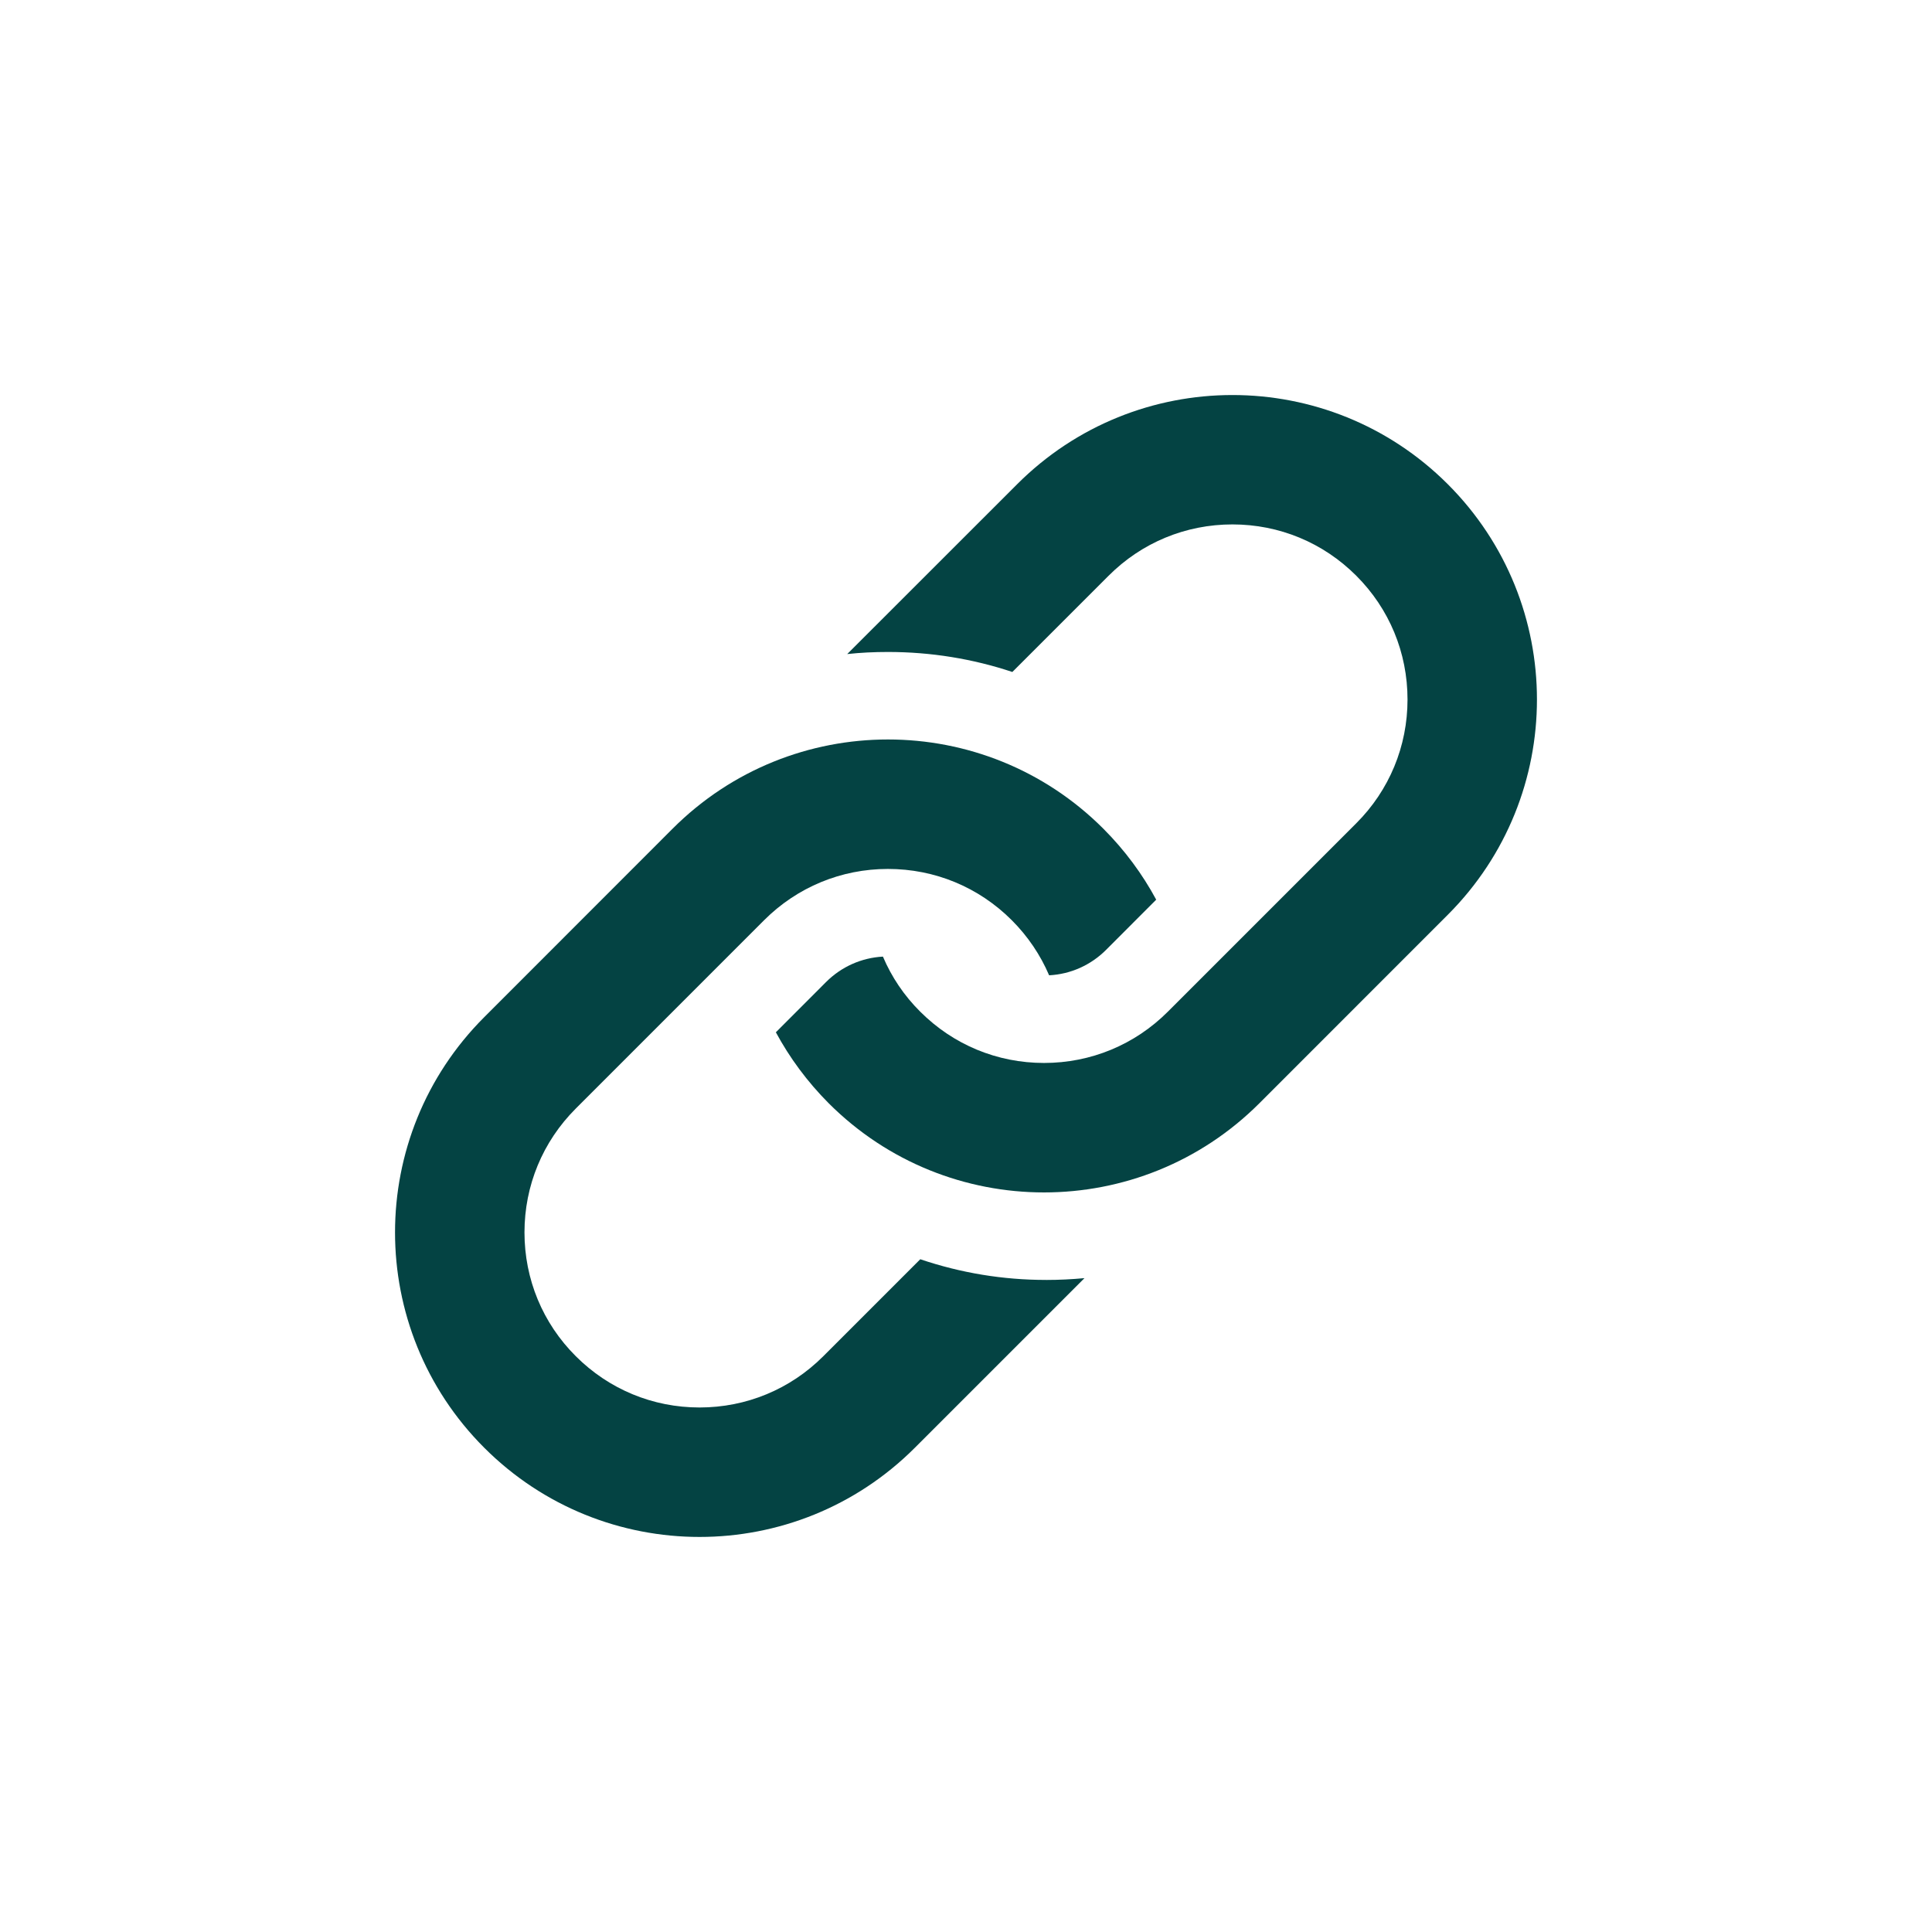 <svg xmlns="http://www.w3.org/2000/svg" width="500" viewBox="0 0 375 375" height="500" preserveAspectRatio="xMidYMid meet" version="1.0"><path fill="#044343" d="M 281.016 93.984 C 257.934 70.906 220.508 70.906 197.43 93.984 L 164.445 126.953 C 167.059 126.668 169.695 126.547 172.348 126.547 C 180.695 126.547 188.809 127.871 196.496 130.43 L 215.184 111.746 C 221.602 105.32 230.137 101.789 239.215 101.789 C 248.293 101.789 256.828 105.32 263.25 111.746 C 269.668 118.16 273.199 126.68 273.199 135.773 C 273.199 144.848 269.668 153.387 263.25 159.797 L 226.684 196.363 C 220.266 202.789 211.727 206.32 202.648 206.32 C 193.559 206.32 185.035 202.789 178.613 196.363 C 175.484 193.254 173.051 189.629 171.375 185.676 C 167.207 185.906 163.312 187.637 160.336 190.613 L 150.594 200.367 C 153.262 205.305 156.684 209.957 160.848 214.141 C 183.93 237.219 221.359 237.219 244.445 214.141 L 281.016 177.559 C 304.09 154.48 304.09 117.062 281.016 93.984 Z M 281.016 93.984 " fill-opacity="1" fill-rule="nonzero"/><path fill="#044343" d="M 203.043 248.434 C 194.684 248.434 186.484 247.082 178.625 244.418 L 159.809 263.234 C 153.395 269.66 144.859 273.191 135.781 273.191 C 126.703 273.191 118.184 269.66 111.758 263.234 C 105.332 256.824 101.801 248.289 101.801 239.211 C 101.801 230.133 105.332 221.594 111.758 215.172 L 148.32 178.605 C 154.746 172.191 163.27 168.66 172.348 168.66 C 181.438 168.66 189.961 172.191 196.379 178.605 C 199.504 181.73 201.945 185.355 203.633 189.305 C 207.812 189.086 211.715 187.344 214.691 184.367 L 224.418 174.625 C 221.754 169.676 218.324 165.023 214.148 160.84 C 191.07 137.762 153.641 137.762 130.559 160.84 L 93.996 197.422 C 70.902 220.5 70.902 257.918 93.996 281.012 C 117.074 304.09 154.492 304.09 177.57 281.012 L 210.496 248.086 C 208.043 248.312 205.559 248.438 203.055 248.438 Z M 203.043 248.434 " fill-opacity="1" fill-rule="nonzero"/></svg>